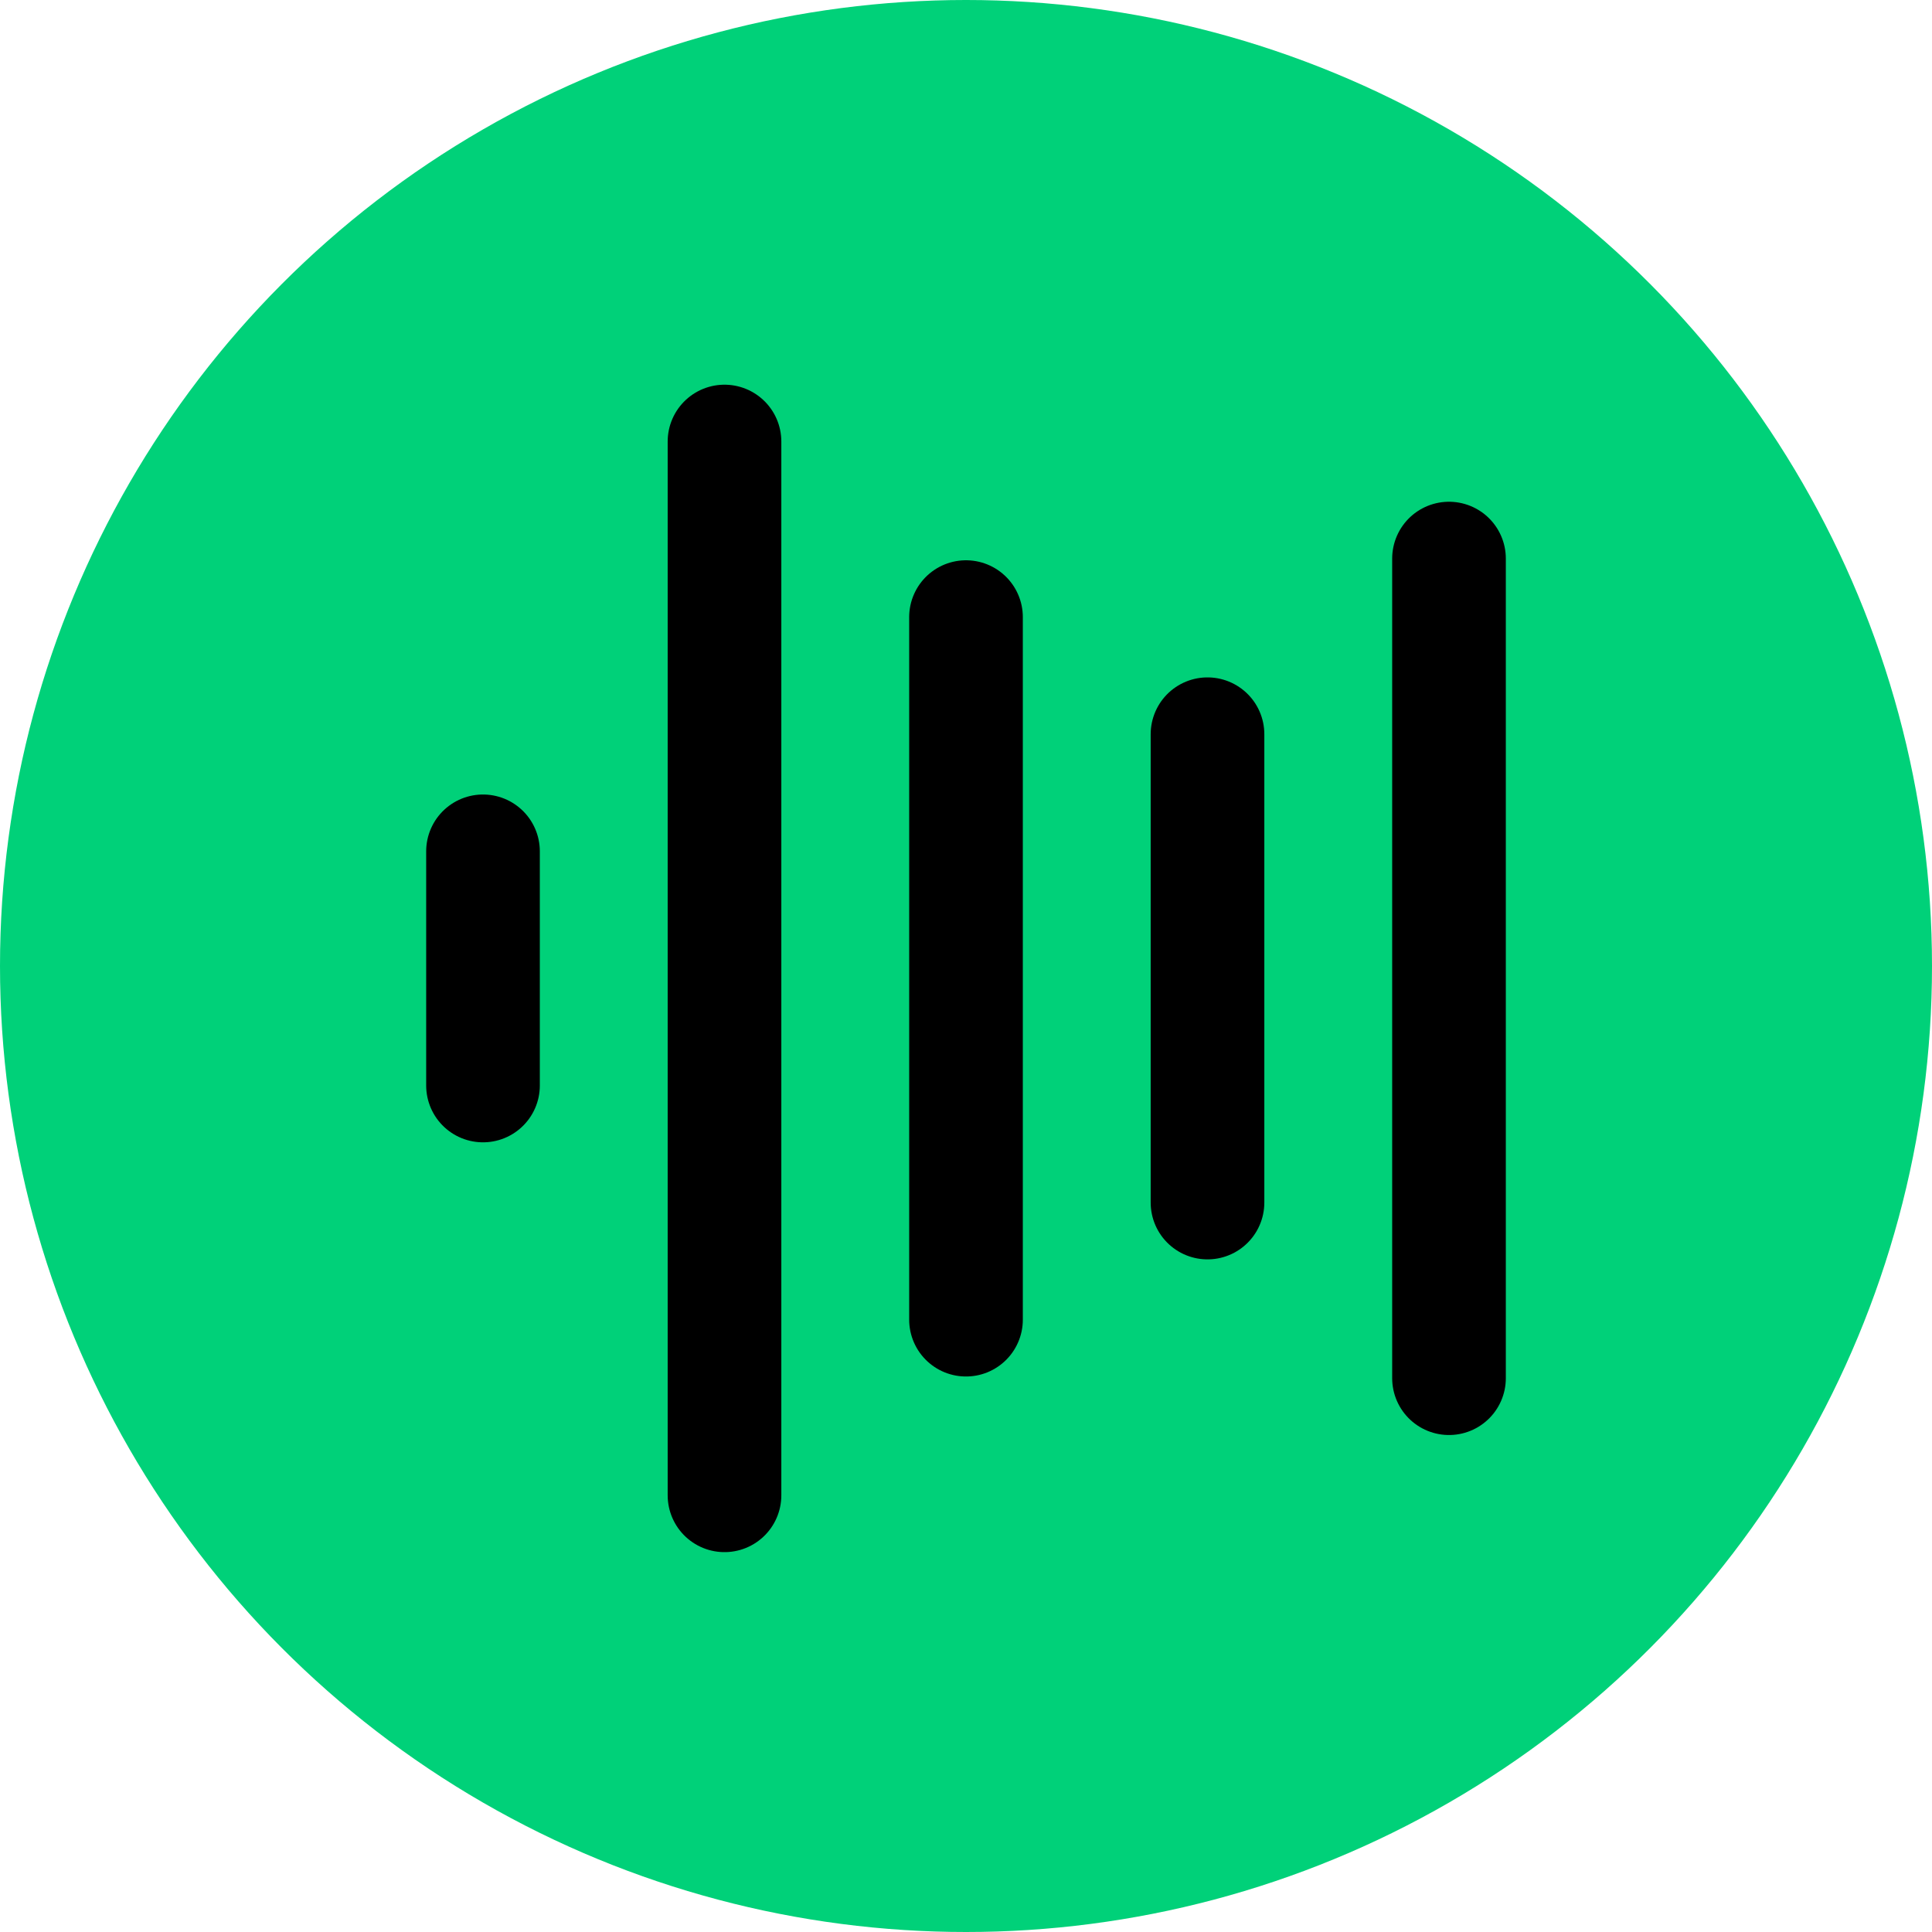 <svg width="34" height="34" viewBox="0 0 34 34" fill="none" xmlns="http://www.w3.org/2000/svg">
<circle cx="17" cy="17" r="17" fill="#00D179"/>
<path d="M17 10.86V23.224M25.5 9.83V24.254M8.5 14.982V19.103M12.75 7.77V26.315M21.25 12.921V21.163" stroke="black" stroke-width="2" stroke-linecap="round"/>
</svg>
